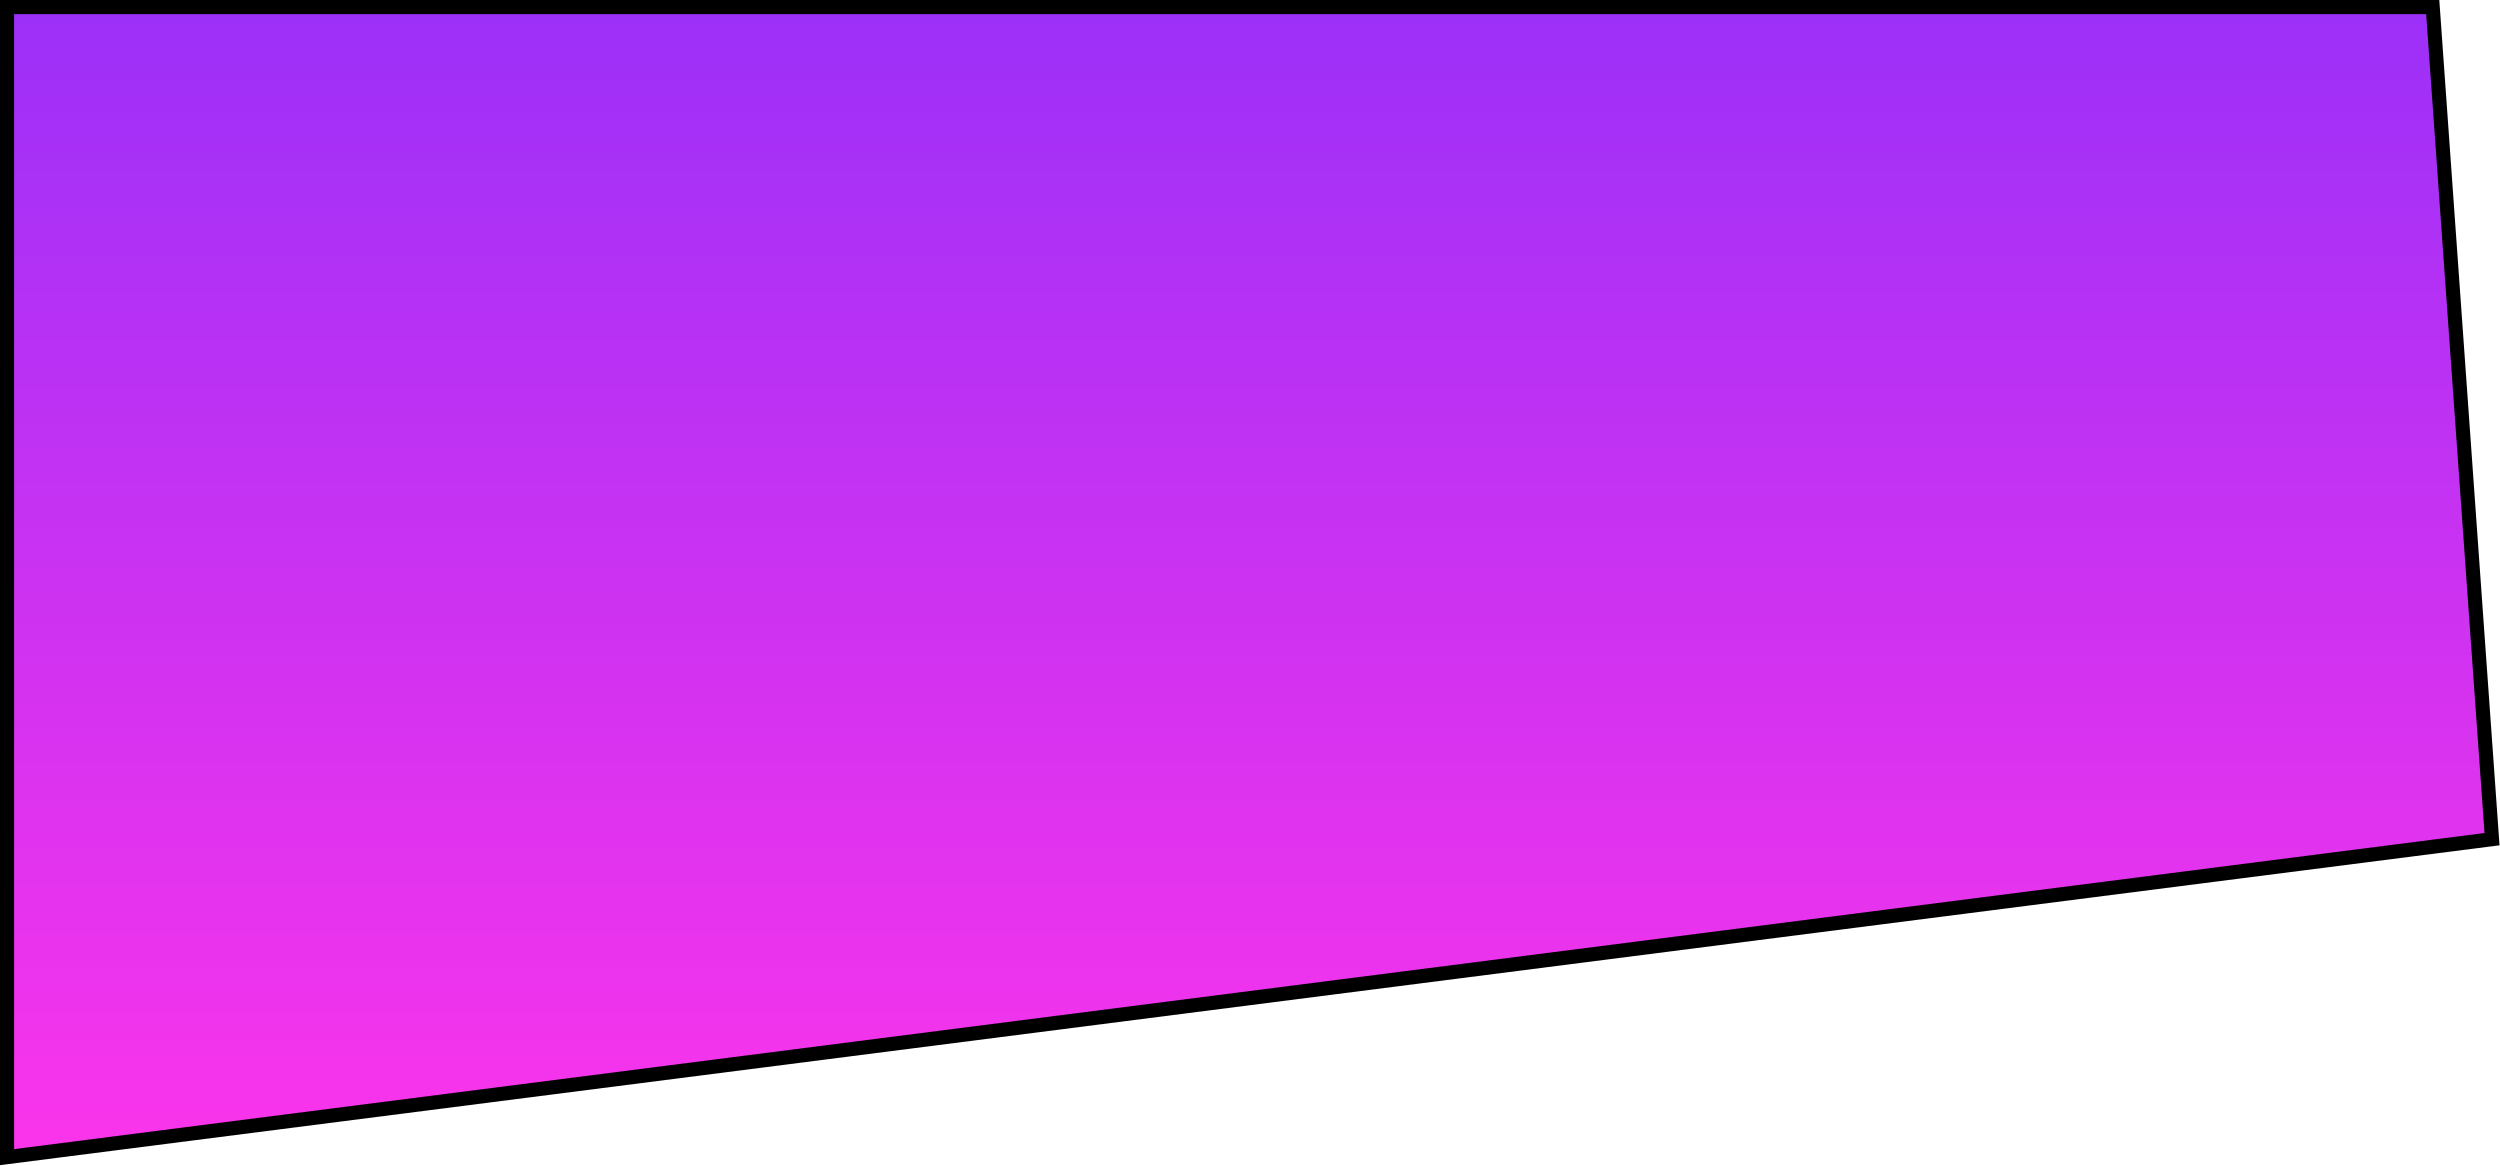 <svg xmlns="http://www.w3.org/2000/svg" xmlns:xlink="http://www.w3.org/1999/xlink" width="2125.94" height="991.7" viewBox="0 0 2125.94 991.7">
  <defs>
    <style>
      .cls-1 {
        stroke: #000;
        stroke-width: 12px;
        fill-rule: evenodd;
        fill: url(#linear-gradient);
      }
    </style>
    <linearGradient id="linear-gradient" x1="1456.58" y1="17021.7" x2="1456.58" y2="16043.6" gradientUnits="userSpaceOnUse">
      <stop offset="0" stop-color="#fb34eb"/>
      <stop offset="1" stop-color="#9c30f8"/>
    </linearGradient>
  </defs>
  <path id="job_panel1.svg" class="cls-1" d="M2462.73,16043.6H400v978l2113.149-270.4Z" transform="translate(-394 -16037.6)"/>
</svg>
